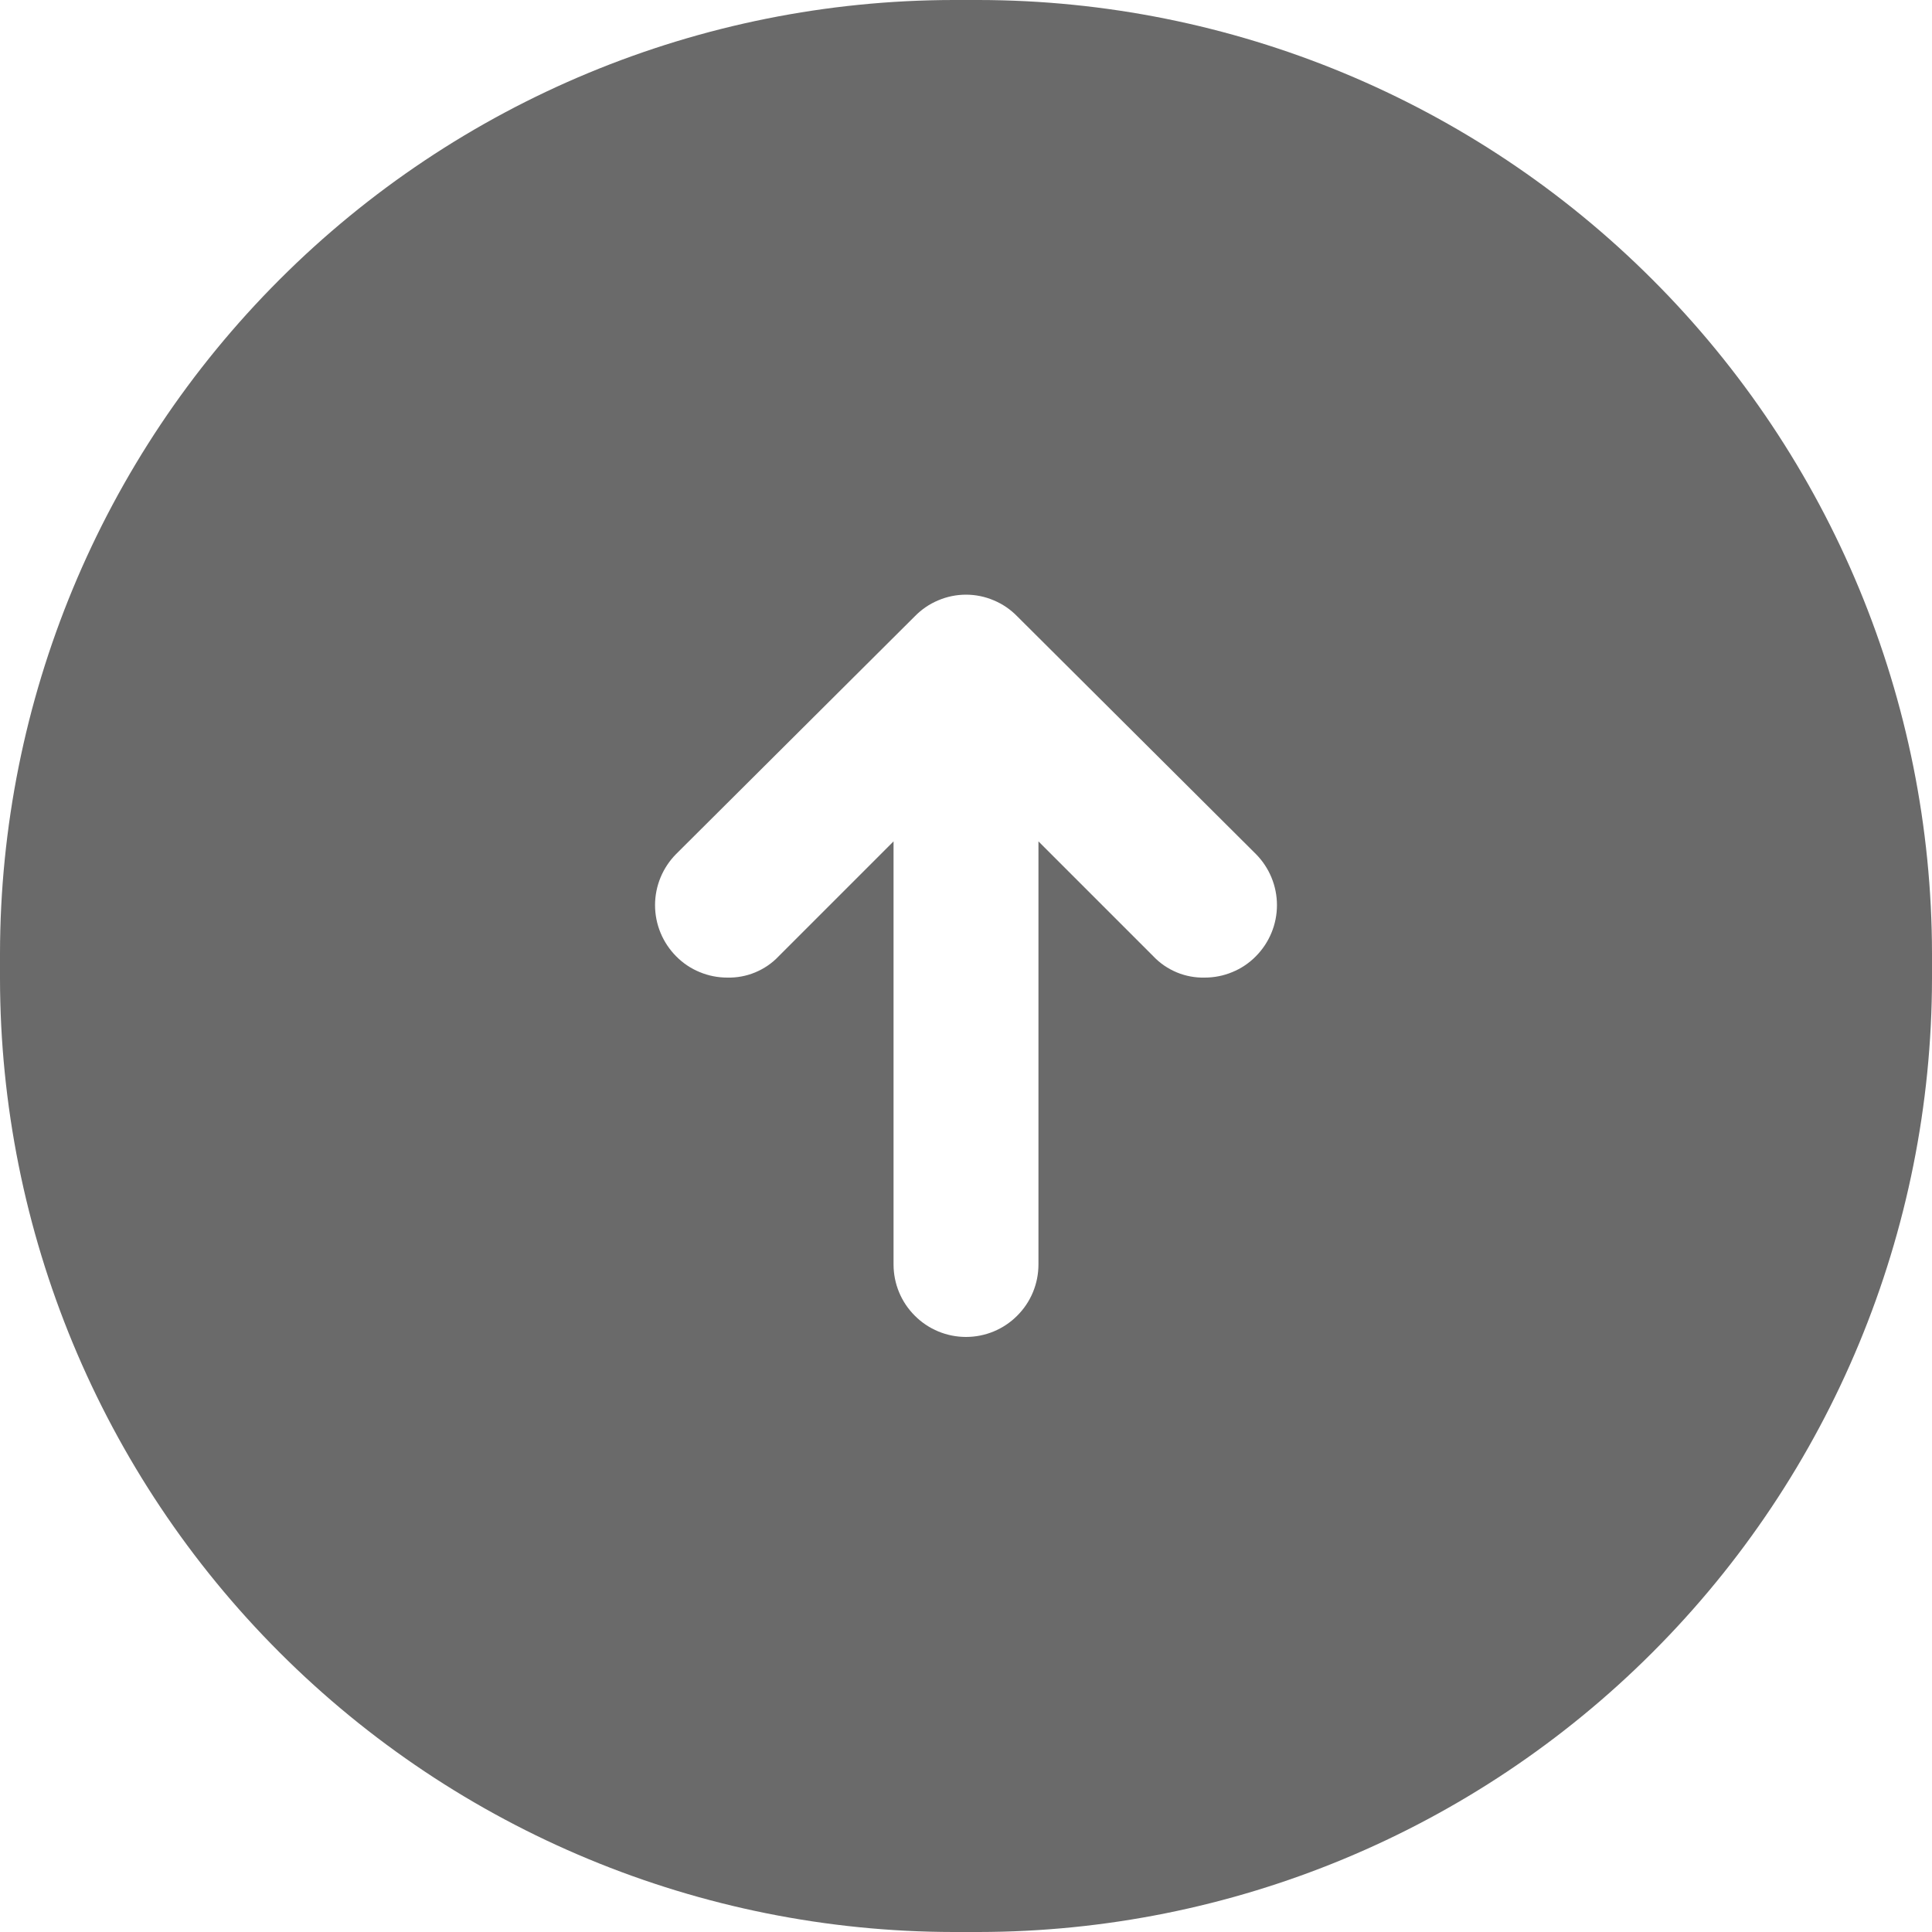 <?xml version="1.0" encoding="UTF-8"?> <svg xmlns="http://www.w3.org/2000/svg" width="20" height="20" viewBox="0 0 20 20" fill="none"><path d="M10.13 0H9.87C7.253 0.003 4.744 1.043 2.894 2.894C1.043 4.744 0.003 7.253 0 9.87L0 10.13C0.003 12.747 1.043 15.256 2.894 17.106C4.744 18.957 7.253 19.997 9.87 20H10.13C12.747 19.997 15.256 18.957 17.106 17.106C18.957 15.256 19.997 12.747 20 10.13V9.87C19.997 7.253 18.957 4.744 17.106 2.894C15.256 1.043 12.747 0.003 10.13 0V0ZM13 9.9C12.931 9.97 12.848 10.026 12.757 10.063C12.666 10.101 12.569 10.12 12.47 10.12C12.371 10.122 12.273 10.104 12.182 10.066C12.091 10.028 12.008 9.972 11.94 9.9L10.75 8.71V13.09C10.75 13.289 10.671 13.48 10.53 13.62C10.39 13.761 10.199 13.84 10 13.84C9.801 13.84 9.61 13.761 9.47 13.62C9.329 13.48 9.25 13.289 9.25 13.09V8.71L8.06 9.9C7.992 9.972 7.909 10.028 7.818 10.066C7.727 10.104 7.629 10.122 7.53 10.12C7.431 10.12 7.334 10.101 7.243 10.063C7.152 10.026 7.069 9.97 7 9.9C6.86 9.759 6.781 9.569 6.781 9.37C6.781 9.171 6.86 8.981 7 8.84L9.47 6.38C9.539 6.309 9.621 6.253 9.712 6.215C9.803 6.176 9.901 6.156 10 6.156C10.099 6.156 10.197 6.176 10.288 6.215C10.379 6.253 10.461 6.309 10.53 6.38L13 8.84C13.14 8.981 13.219 9.171 13.219 9.37C13.219 9.569 13.14 9.759 13 9.9Z" fill="#6a6a6a"></path></svg> 